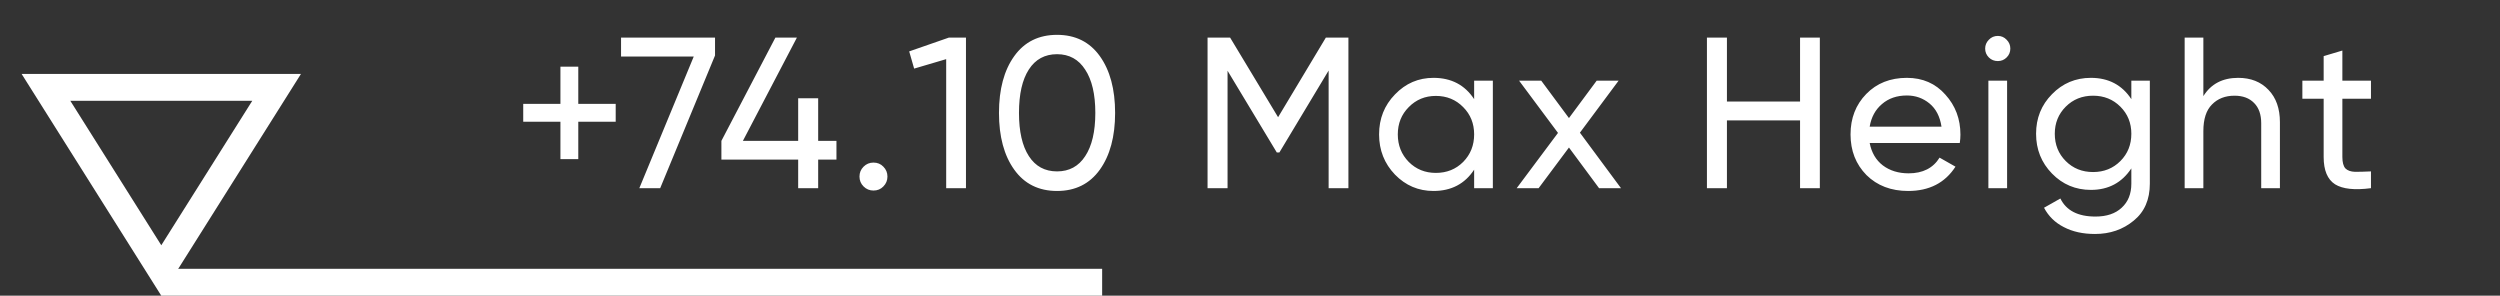 <?xml version="1.0" encoding="UTF-8"?> <svg xmlns="http://www.w3.org/2000/svg" width="93" height="11" viewBox="0 0 93 11" fill="none"><rect x="0" y="0" width="93" height="11" fill="#333333" stroke="none"/> <rect x="6" y="10" width="35" height="1" fill="white"></rect> <path d="M22.904 3.864V4.528H21.512V5.92H20.848V4.528H19.464V3.864H20.848V2.48H21.512V3.864H22.904ZM23.103 1.4H26.599V2.064L24.559 7H23.783L25.807 2.104H23.103V1.4ZM31.116 5.24V5.936H30.436V7H29.692V5.936H26.836V5.24L28.844 1.4H29.644L27.636 5.24H29.692V3.656H30.436V5.24H31.116ZM32.493 7.088C32.349 7.088 32.226 7.037 32.125 6.936C32.023 6.835 31.973 6.712 31.973 6.568C31.973 6.424 32.023 6.301 32.125 6.2C32.226 6.099 32.349 6.048 32.493 6.048C32.642 6.048 32.765 6.099 32.861 6.2C32.962 6.301 33.013 6.424 33.013 6.568C33.013 6.712 32.962 6.835 32.861 6.936C32.765 7.037 32.642 7.088 32.493 7.088ZM35.294 1.4H35.934V7H35.198V2.2L34.006 2.552L33.822 1.912L35.294 1.4ZM40.914 6.312C40.535 6.84 40.004 7.104 39.322 7.104C38.639 7.104 38.108 6.84 37.73 6.312C37.351 5.784 37.162 5.08 37.162 4.2C37.162 3.32 37.351 2.616 37.73 2.088C38.108 1.56 38.639 1.296 39.322 1.296C40.004 1.296 40.535 1.56 40.914 2.088C41.292 2.616 41.482 3.32 41.482 4.2C41.482 5.08 41.292 5.784 40.914 6.312ZM38.274 5.808C38.519 6.187 38.868 6.376 39.322 6.376C39.775 6.376 40.124 6.187 40.37 5.808C40.62 5.429 40.746 4.893 40.746 4.2C40.746 3.507 40.62 2.971 40.37 2.592C40.124 2.208 39.775 2.016 39.322 2.016C38.868 2.016 38.519 2.205 38.274 2.584C38.028 2.963 37.906 3.501 37.906 4.2C37.906 4.893 38.028 5.429 38.274 5.808ZM50.161 1.4V7H49.425V2.624L47.593 5.672H47.497L45.665 2.632V7H44.921V1.4H45.761L47.545 4.36L49.321 1.4H50.161ZM54.838 3H55.534V7H54.838V6.312C54.492 6.84 53.987 7.104 53.326 7.104C52.766 7.104 52.289 6.901 51.894 6.496C51.499 6.085 51.302 5.587 51.302 5C51.302 4.413 51.499 3.917 51.894 3.512C52.289 3.101 52.766 2.896 53.326 2.896C53.987 2.896 54.492 3.16 54.838 3.688V3ZM53.414 6.432C53.819 6.432 54.158 6.296 54.43 6.024C54.702 5.747 54.838 5.405 54.838 5C54.838 4.595 54.702 4.256 54.43 3.984C54.158 3.707 53.819 3.568 53.414 3.568C53.014 3.568 52.678 3.707 52.406 3.984C52.134 4.256 51.998 4.595 51.998 5C51.998 5.405 52.134 5.747 52.406 6.024C52.678 6.296 53.014 6.432 53.414 6.432ZM60.301 7H59.485L58.365 5.488L57.237 7H56.421L57.957 4.944L56.509 3H57.333L58.365 4.392L59.397 3H60.213L58.773 4.936L60.301 7ZM66.962 1.4H67.698V7H66.962V4.48H64.242V7H63.498V1.4H64.242V3.776H66.962V1.4ZM69.552 5.32C69.622 5.677 69.784 5.955 70.04 6.152C70.302 6.349 70.622 6.448 71 6.448C71.528 6.448 71.912 6.253 72.152 5.864L72.744 6.2C72.355 6.803 71.768 7.104 70.984 7.104C70.35 7.104 69.832 6.907 69.432 6.512C69.038 6.112 68.84 5.608 68.84 5C68.84 4.397 69.035 3.896 69.424 3.496C69.814 3.096 70.318 2.896 70.936 2.896C71.523 2.896 72 3.104 72.368 3.52C72.742 3.931 72.928 4.427 72.928 5.008C72.928 5.109 72.92 5.213 72.904 5.32H69.552ZM70.936 3.552C70.563 3.552 70.254 3.659 70.008 3.872C69.763 4.08 69.611 4.36 69.552 4.712H72.224C72.166 4.333 72.016 4.045 71.776 3.848C71.536 3.651 71.256 3.552 70.936 3.552ZM74.32 2.272C74.187 2.272 74.075 2.227 73.984 2.136C73.894 2.045 73.848 1.936 73.848 1.808C73.848 1.68 73.894 1.571 73.984 1.48C74.075 1.384 74.187 1.336 74.32 1.336C74.448 1.336 74.558 1.384 74.648 1.48C74.739 1.571 74.784 1.68 74.784 1.808C74.784 1.936 74.739 2.045 74.648 2.136C74.558 2.227 74.448 2.272 74.32 2.272ZM73.968 7V3H74.664V7H73.968ZM79.286 3H79.974V6.832C79.974 7.424 79.774 7.883 79.374 8.208C78.974 8.539 78.494 8.704 77.934 8.704C77.486 8.704 77.1 8.619 76.774 8.448C76.449 8.283 76.204 8.043 76.038 7.728L76.646 7.384C76.865 7.832 77.299 8.056 77.95 8.056C78.366 8.056 78.692 7.947 78.926 7.728C79.166 7.509 79.286 7.211 79.286 6.832V6.264C78.934 6.797 78.433 7.064 77.782 7.064C77.212 7.064 76.729 6.861 76.334 6.456C75.939 6.051 75.742 5.557 75.742 4.976C75.742 4.395 75.939 3.904 76.334 3.504C76.729 3.099 77.212 2.896 77.782 2.896C78.438 2.896 78.939 3.16 79.286 3.688V3ZM76.846 5.992C77.118 6.264 77.457 6.4 77.862 6.4C78.267 6.4 78.606 6.264 78.878 5.992C79.15 5.72 79.286 5.381 79.286 4.976C79.286 4.576 79.15 4.24 78.878 3.968C78.606 3.696 78.267 3.56 77.862 3.56C77.457 3.56 77.118 3.696 76.846 3.968C76.574 4.24 76.438 4.576 76.438 4.976C76.438 5.381 76.574 5.72 76.846 5.992ZM83.261 2.896C83.73 2.896 84.106 3.045 84.389 3.344C84.671 3.637 84.813 4.037 84.813 4.544V7H84.117V4.584C84.117 4.259 84.029 4.008 83.853 3.832C83.677 3.651 83.434 3.56 83.125 3.56C82.778 3.56 82.498 3.669 82.285 3.888C82.071 4.101 81.965 4.432 81.965 4.88V7H81.269V1.4H81.965V3.576C82.247 3.123 82.679 2.896 83.261 2.896ZM88.2 3.672H87.136V5.84C87.136 6.037 87.174 6.179 87.248 6.264C87.328 6.344 87.448 6.387 87.608 6.392C87.768 6.392 87.966 6.387 88.2 6.376V7C87.592 7.08 87.147 7.032 86.864 6.856C86.582 6.675 86.44 6.336 86.44 5.84V3.672H85.648V3H86.44V2.088L87.136 1.88V3H88.2V3.672Z" fill="white"></path> <path d="M10.29 3.25L6 10.062L1.71 3.25L10.29 3.25Z" stroke="white"></path> </svg> 